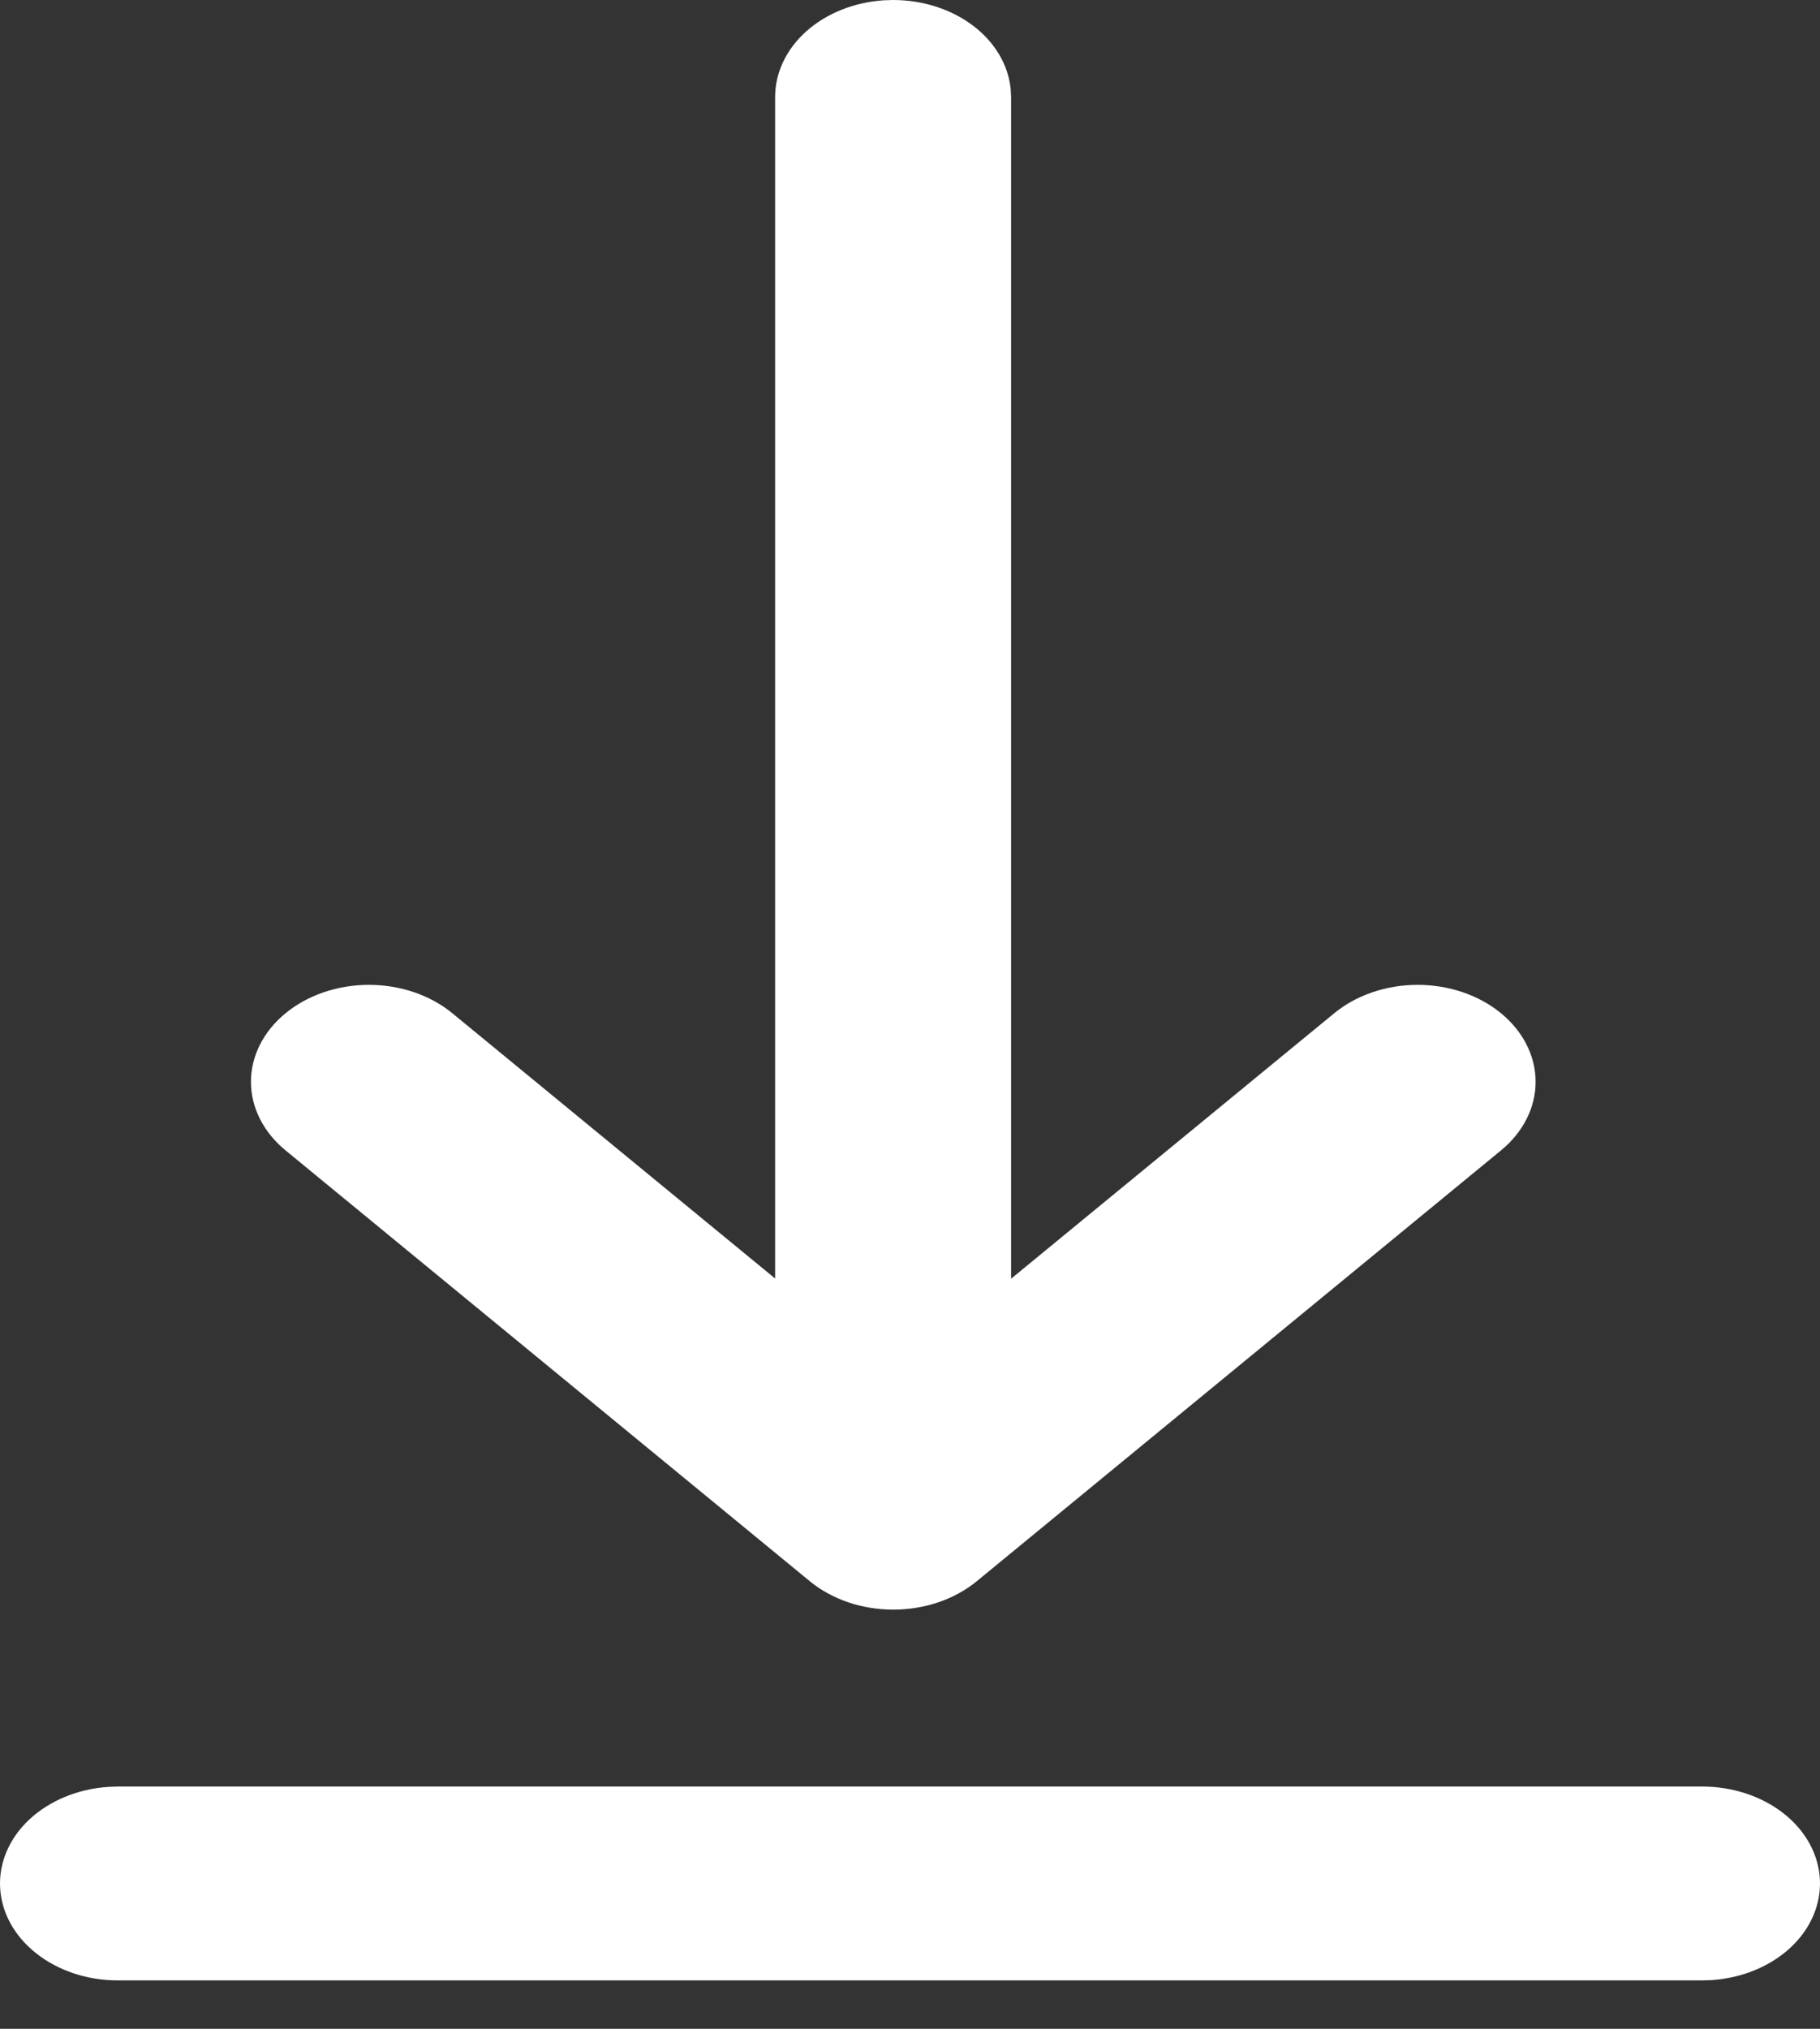 <svg width="35" height="39" viewBox="0 0 35 39" fill="none" xmlns="http://www.w3.org/2000/svg">
<rect x="0" y="0" width="35" height="39" fill="#333333" stroke="none"/>
<path d="M2.266 34.343H32.732C33.318 34.343 33.88 34.529 34.303 34.862C34.725 35.195 34.974 35.65 34.998 36.13C35.022 36.61 34.819 37.08 34.432 37.44C34.044 37.801 33.502 38.024 32.919 38.064L32.732 38.07H2.266C1.681 38.07 1.119 37.884 0.697 37.55C0.275 37.217 0.026 36.763 0.002 36.283C-0.022 35.803 0.181 35.333 0.568 34.973C0.956 34.613 1.498 34.389 2.081 34.35L2.266 34.343H32.732H2.266ZM16.99 0.006L17.175 0C17.745 1.74693e-05 18.293 0.176 18.712 0.493C19.131 0.81 19.389 1.244 19.436 1.71L19.444 1.864V24.581L25.658 19.478C26.083 19.129 26.66 18.932 27.262 18.932C27.864 18.932 28.441 19.129 28.866 19.478C29.292 19.828 29.531 20.302 29.531 20.796C29.531 21.29 29.292 21.764 28.866 22.114L18.783 30.397C18.572 30.57 18.322 30.707 18.047 30.801C17.771 30.894 17.476 30.942 17.178 30.942C16.881 30.942 16.585 30.894 16.31 30.801C16.035 30.707 15.785 30.57 15.574 30.397L5.491 22.114C5.065 21.764 4.826 21.29 4.826 20.796C4.826 20.302 5.065 19.828 5.491 19.478C5.916 19.129 6.493 18.932 7.095 18.932C7.697 18.932 8.274 19.129 8.699 19.478L14.906 24.577V1.864C14.907 1.396 15.121 0.945 15.507 0.601C15.893 0.257 16.422 0.045 16.99 0.006L17.175 0L16.99 0.006Z" fill="white"/>
</svg>
